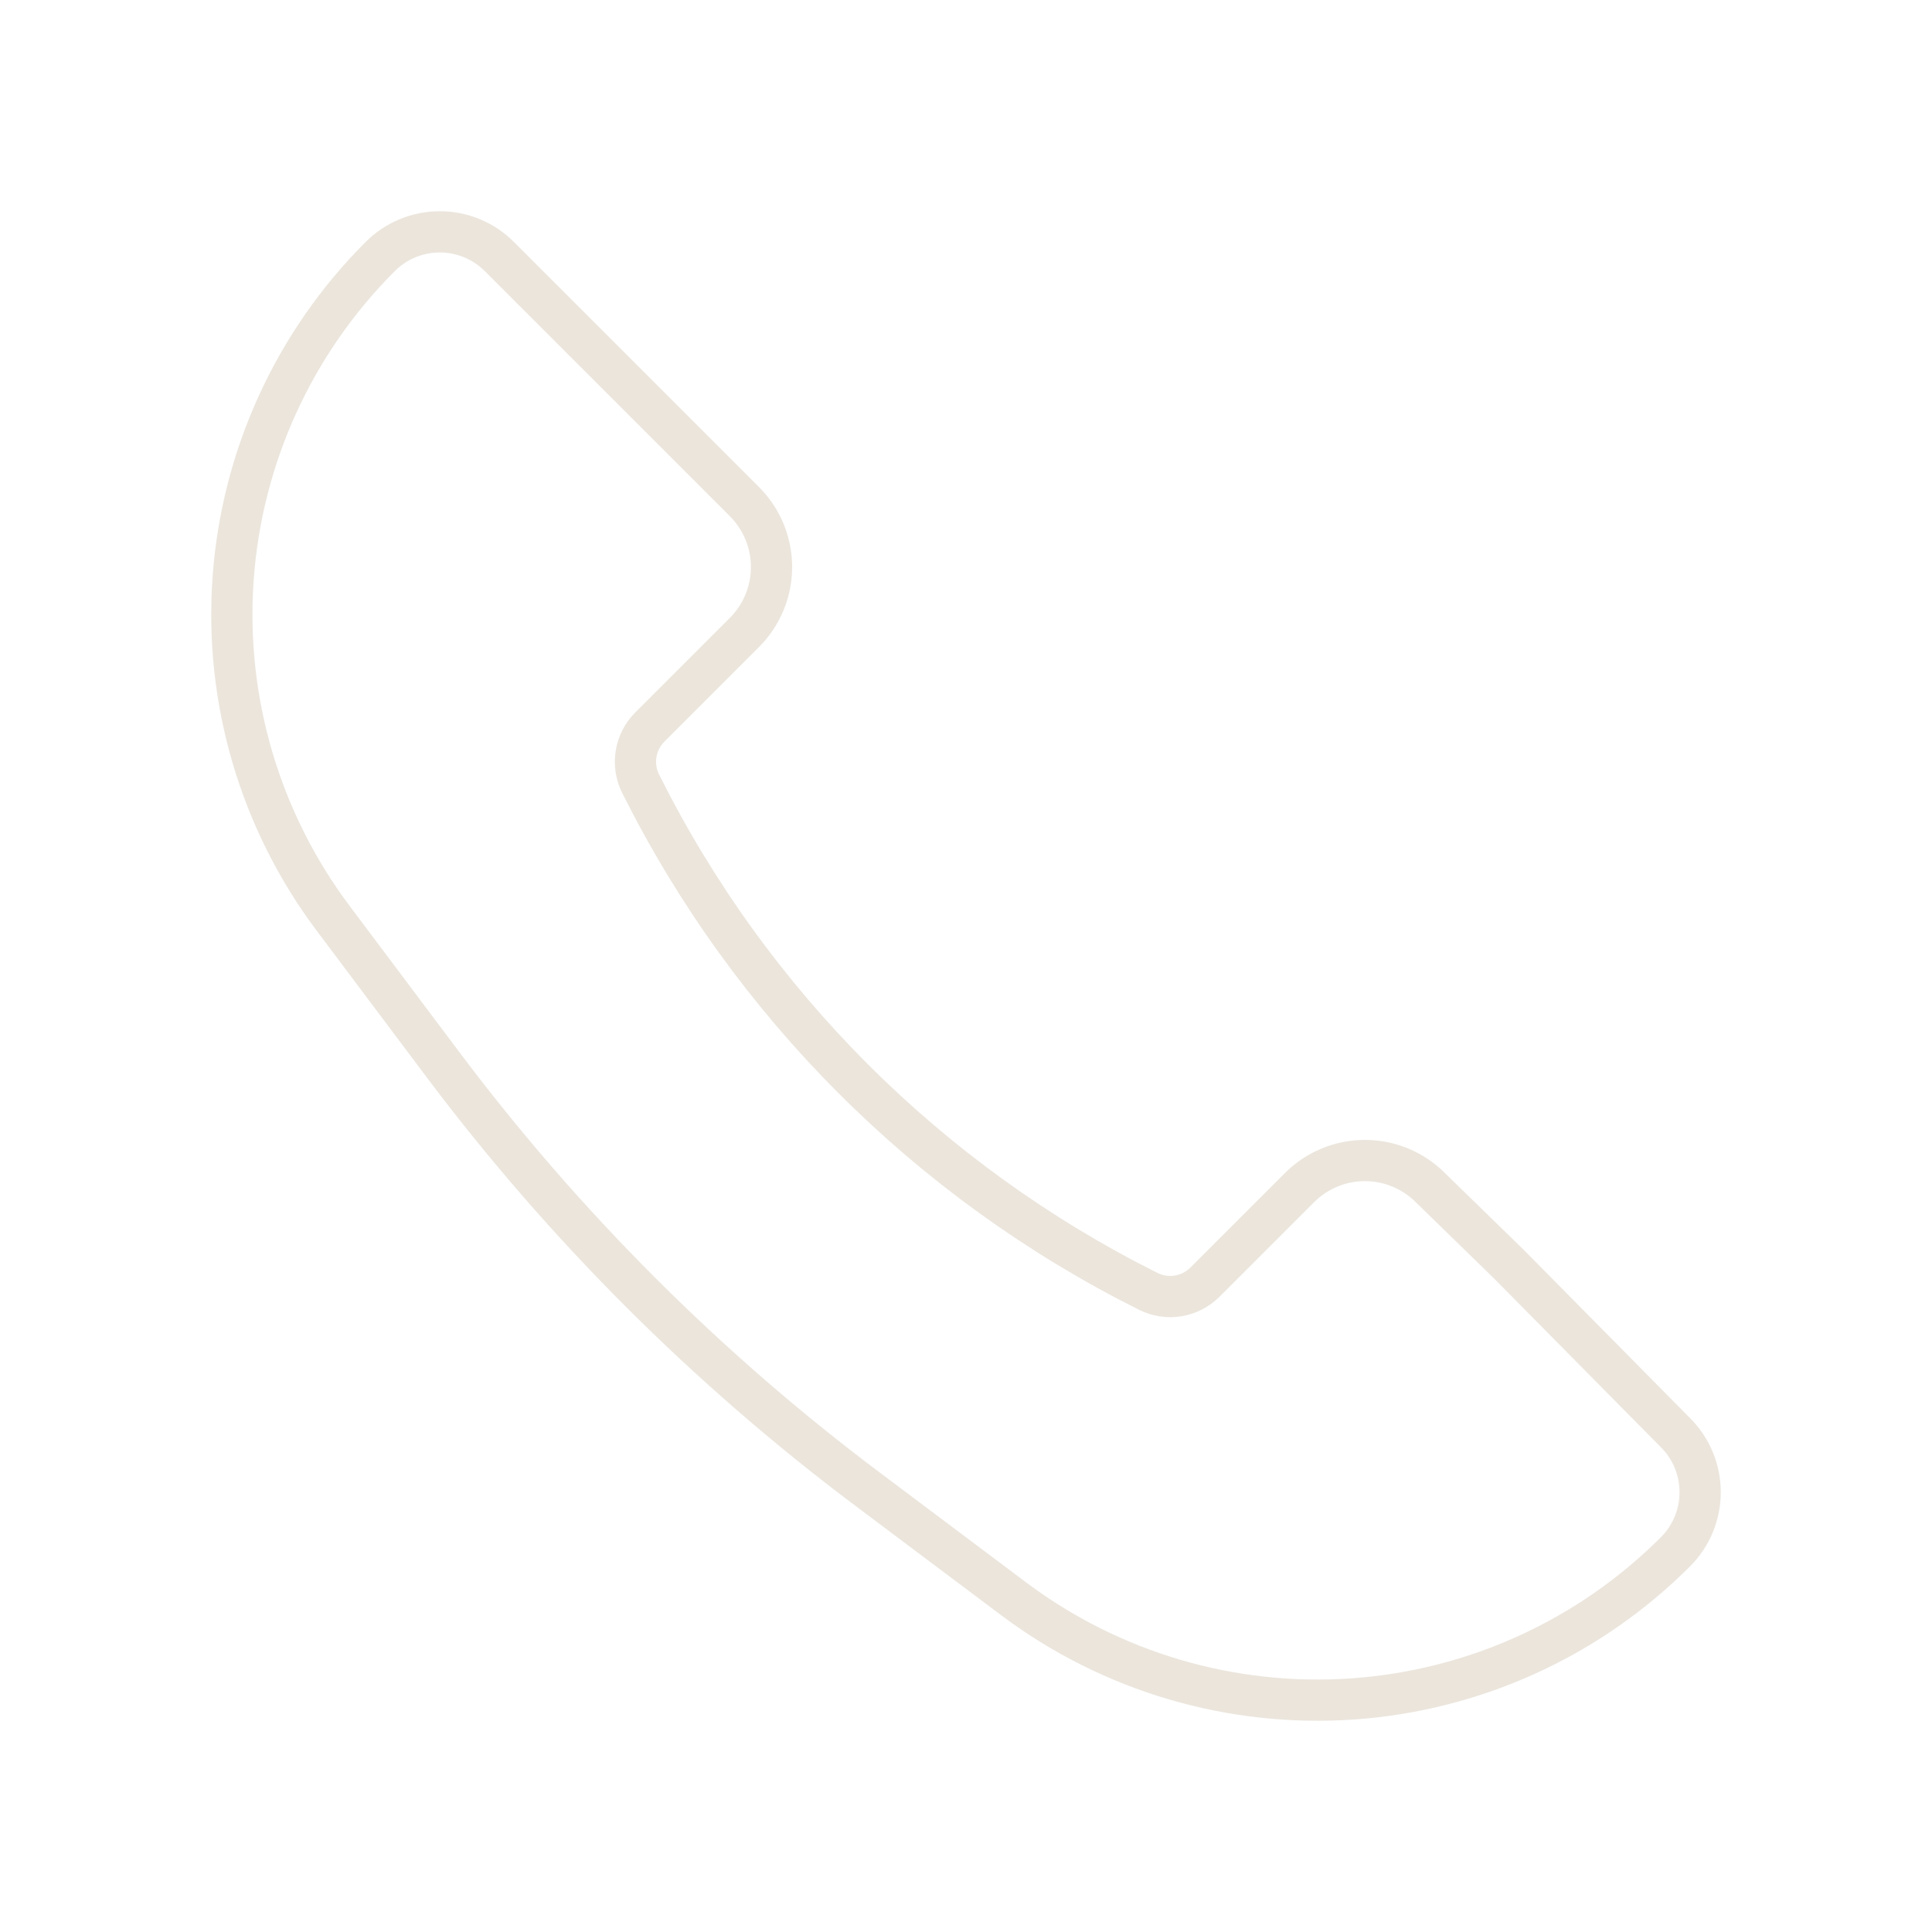 <?xml version="1.0" encoding="UTF-8"?> <svg xmlns="http://www.w3.org/2000/svg" width="150" height="150" viewBox="0 0 150 150" fill="none"><path d="M117.13 98.13L130.074 111.223C130.685 111.83 131.169 112.552 131.499 113.347C131.83 114.142 132 114.995 132 115.856C132 116.717 131.83 117.569 131.499 118.364C131.169 119.159 130.685 119.881 130.074 120.489C123.386 127.179 114.509 131.231 105.072 131.901C95.636 132.572 86.275 129.815 78.708 124.138L67.395 115.647C54.871 106.254 43.746 95.129 34.353 82.605L25.862 71.292C20.185 63.725 17.428 54.364 18.099 44.928C18.769 35.492 22.821 26.614 29.511 19.926C30.119 19.315 30.841 18.831 31.636 18.501C32.431 18.17 33.283 18 34.144 18C35.005 18 35.858 18.17 36.653 18.501C37.448 18.831 38.17 19.315 38.777 19.926L57.798 38.946C59.145 40.293 59.901 42.12 59.901 44.025C59.901 45.929 59.145 47.756 57.798 49.103L50.464 56.437C49.892 57.004 49.514 57.738 49.385 58.533C49.256 59.328 49.382 60.143 49.746 60.862C58.268 77.909 72.091 91.732 89.138 100.254C89.857 100.618 90.672 100.744 91.467 100.615C92.262 100.486 92.996 100.108 93.563 99.536L100.89 92.209C101.557 91.541 102.349 91.011 103.221 90.65C104.093 90.288 105.028 90.102 105.972 90.102C106.916 90.102 107.85 90.288 108.722 90.65C109.594 91.011 110.387 91.541 111.054 92.209L117.13 98.13Z" stroke="#EBE5DC" stroke-width="3.2"></path></svg> 